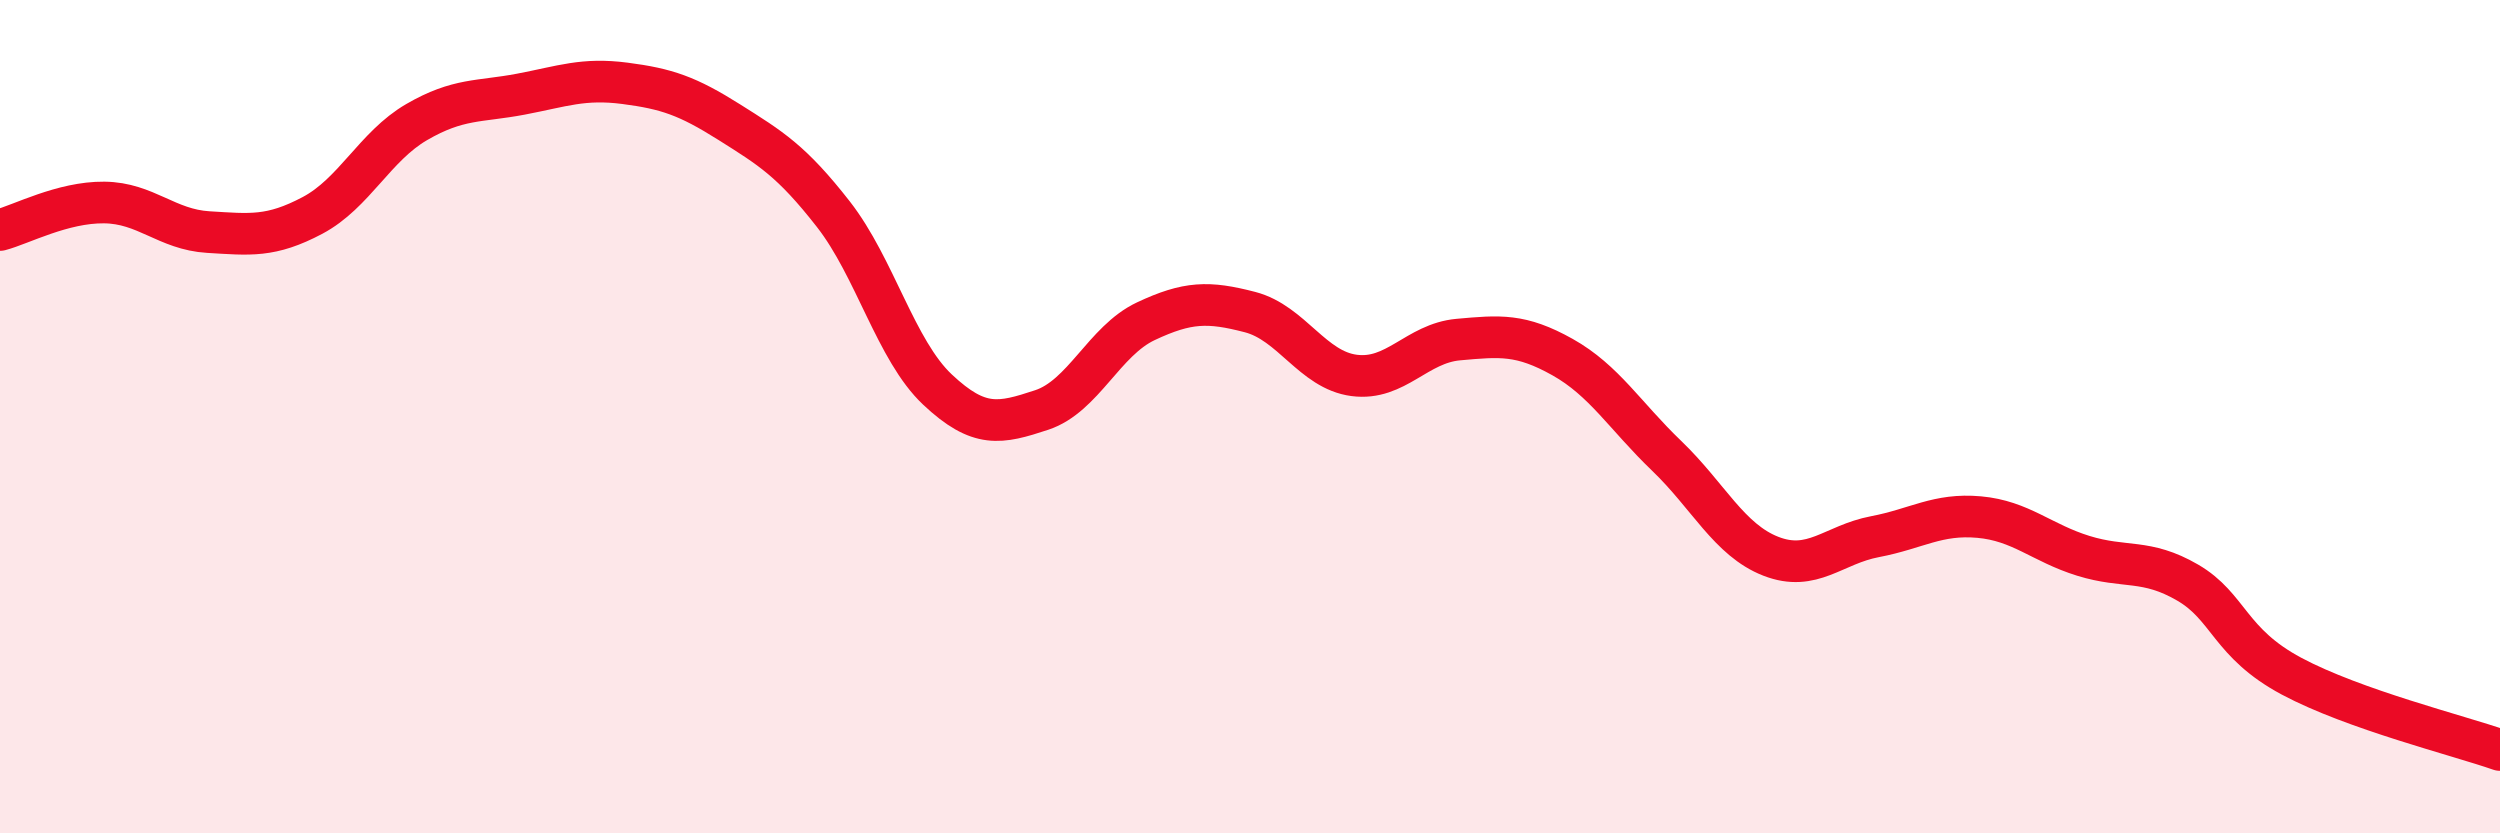 
    <svg width="60" height="20" viewBox="0 0 60 20" xmlns="http://www.w3.org/2000/svg">
      <path
        d="M 0,5.52 C 0.5,5.39 1.5,4.85 2.5,4.86 C 3.5,4.87 4,5.51 5,5.57 C 6,5.63 6.5,5.7 7.5,5.17 C 8.5,4.64 9,3.51 10,2.93 C 11,2.35 11.5,2.45 12.5,2.26 C 13.5,2.07 14,1.87 15,2 C 16,2.13 16.5,2.3 17.5,2.93 C 18.5,3.56 19,3.86 20,5.14 C 21,6.42 21.5,8.41 22.5,9.35 C 23.5,10.29 24,10.17 25,9.84 C 26,9.51 26.5,8.18 27.5,7.71 C 28.5,7.24 29,7.23 30,7.49 C 31,7.75 31.5,8.88 32.5,9.01 C 33.5,9.14 34,8.24 35,8.15 C 36,8.06 36.5,8.01 37.5,8.57 C 38.5,9.13 39,9.98 40,10.94 C 41,11.9 41.5,12.96 42.5,13.35 C 43.5,13.74 44,13.07 45,12.88 C 46,12.69 46.5,12.32 47.5,12.41 C 48.5,12.5 49,13.03 50,13.34 C 51,13.65 51.5,13.4 52.5,13.98 C 53.5,14.56 53.5,15.43 55,16.23 C 56.5,17.03 59,17.65 60,18L60 20L0 20Z"
        fill="#EB0A25"
        opacity="0.1"
        stroke-linecap="round"
        stroke-linejoin="round"
      />
      <path
        d="M 0,5.52 C 0.5,5.39 1.5,4.85 2.5,4.86 C 3.5,4.87 4,5.51 5,5.57 C 6,5.63 6.5,5.7 7.5,5.17 C 8.5,4.64 9,3.51 10,2.93 C 11,2.35 11.5,2.45 12.5,2.26 C 13.5,2.07 14,1.87 15,2 C 16,2.13 16.5,2.3 17.5,2.93 C 18.5,3.56 19,3.86 20,5.14 C 21,6.42 21.5,8.41 22.5,9.35 C 23.5,10.29 24,10.17 25,9.84 C 26,9.51 26.5,8.18 27.5,7.71 C 28.5,7.24 29,7.23 30,7.49 C 31,7.75 31.5,8.88 32.5,9.01 C 33.5,9.14 34,8.24 35,8.15 C 36,8.06 36.5,8.01 37.5,8.57 C 38.5,9.13 39,9.98 40,10.94 C 41,11.9 41.5,12.96 42.5,13.35 C 43.5,13.74 44,13.07 45,12.88 C 46,12.69 46.5,12.32 47.5,12.41 C 48.5,12.5 49,13.03 50,13.34 C 51,13.65 51.5,13.4 52.5,13.98 C 53.5,14.56 53.5,15.43 55,16.23 C 56.5,17.03 59,17.65 60,18"
        stroke="#EB0A25"
        stroke-width="1"
        fill="none"
        stroke-linecap="round"
        stroke-linejoin="round"
      />
    </svg>
  